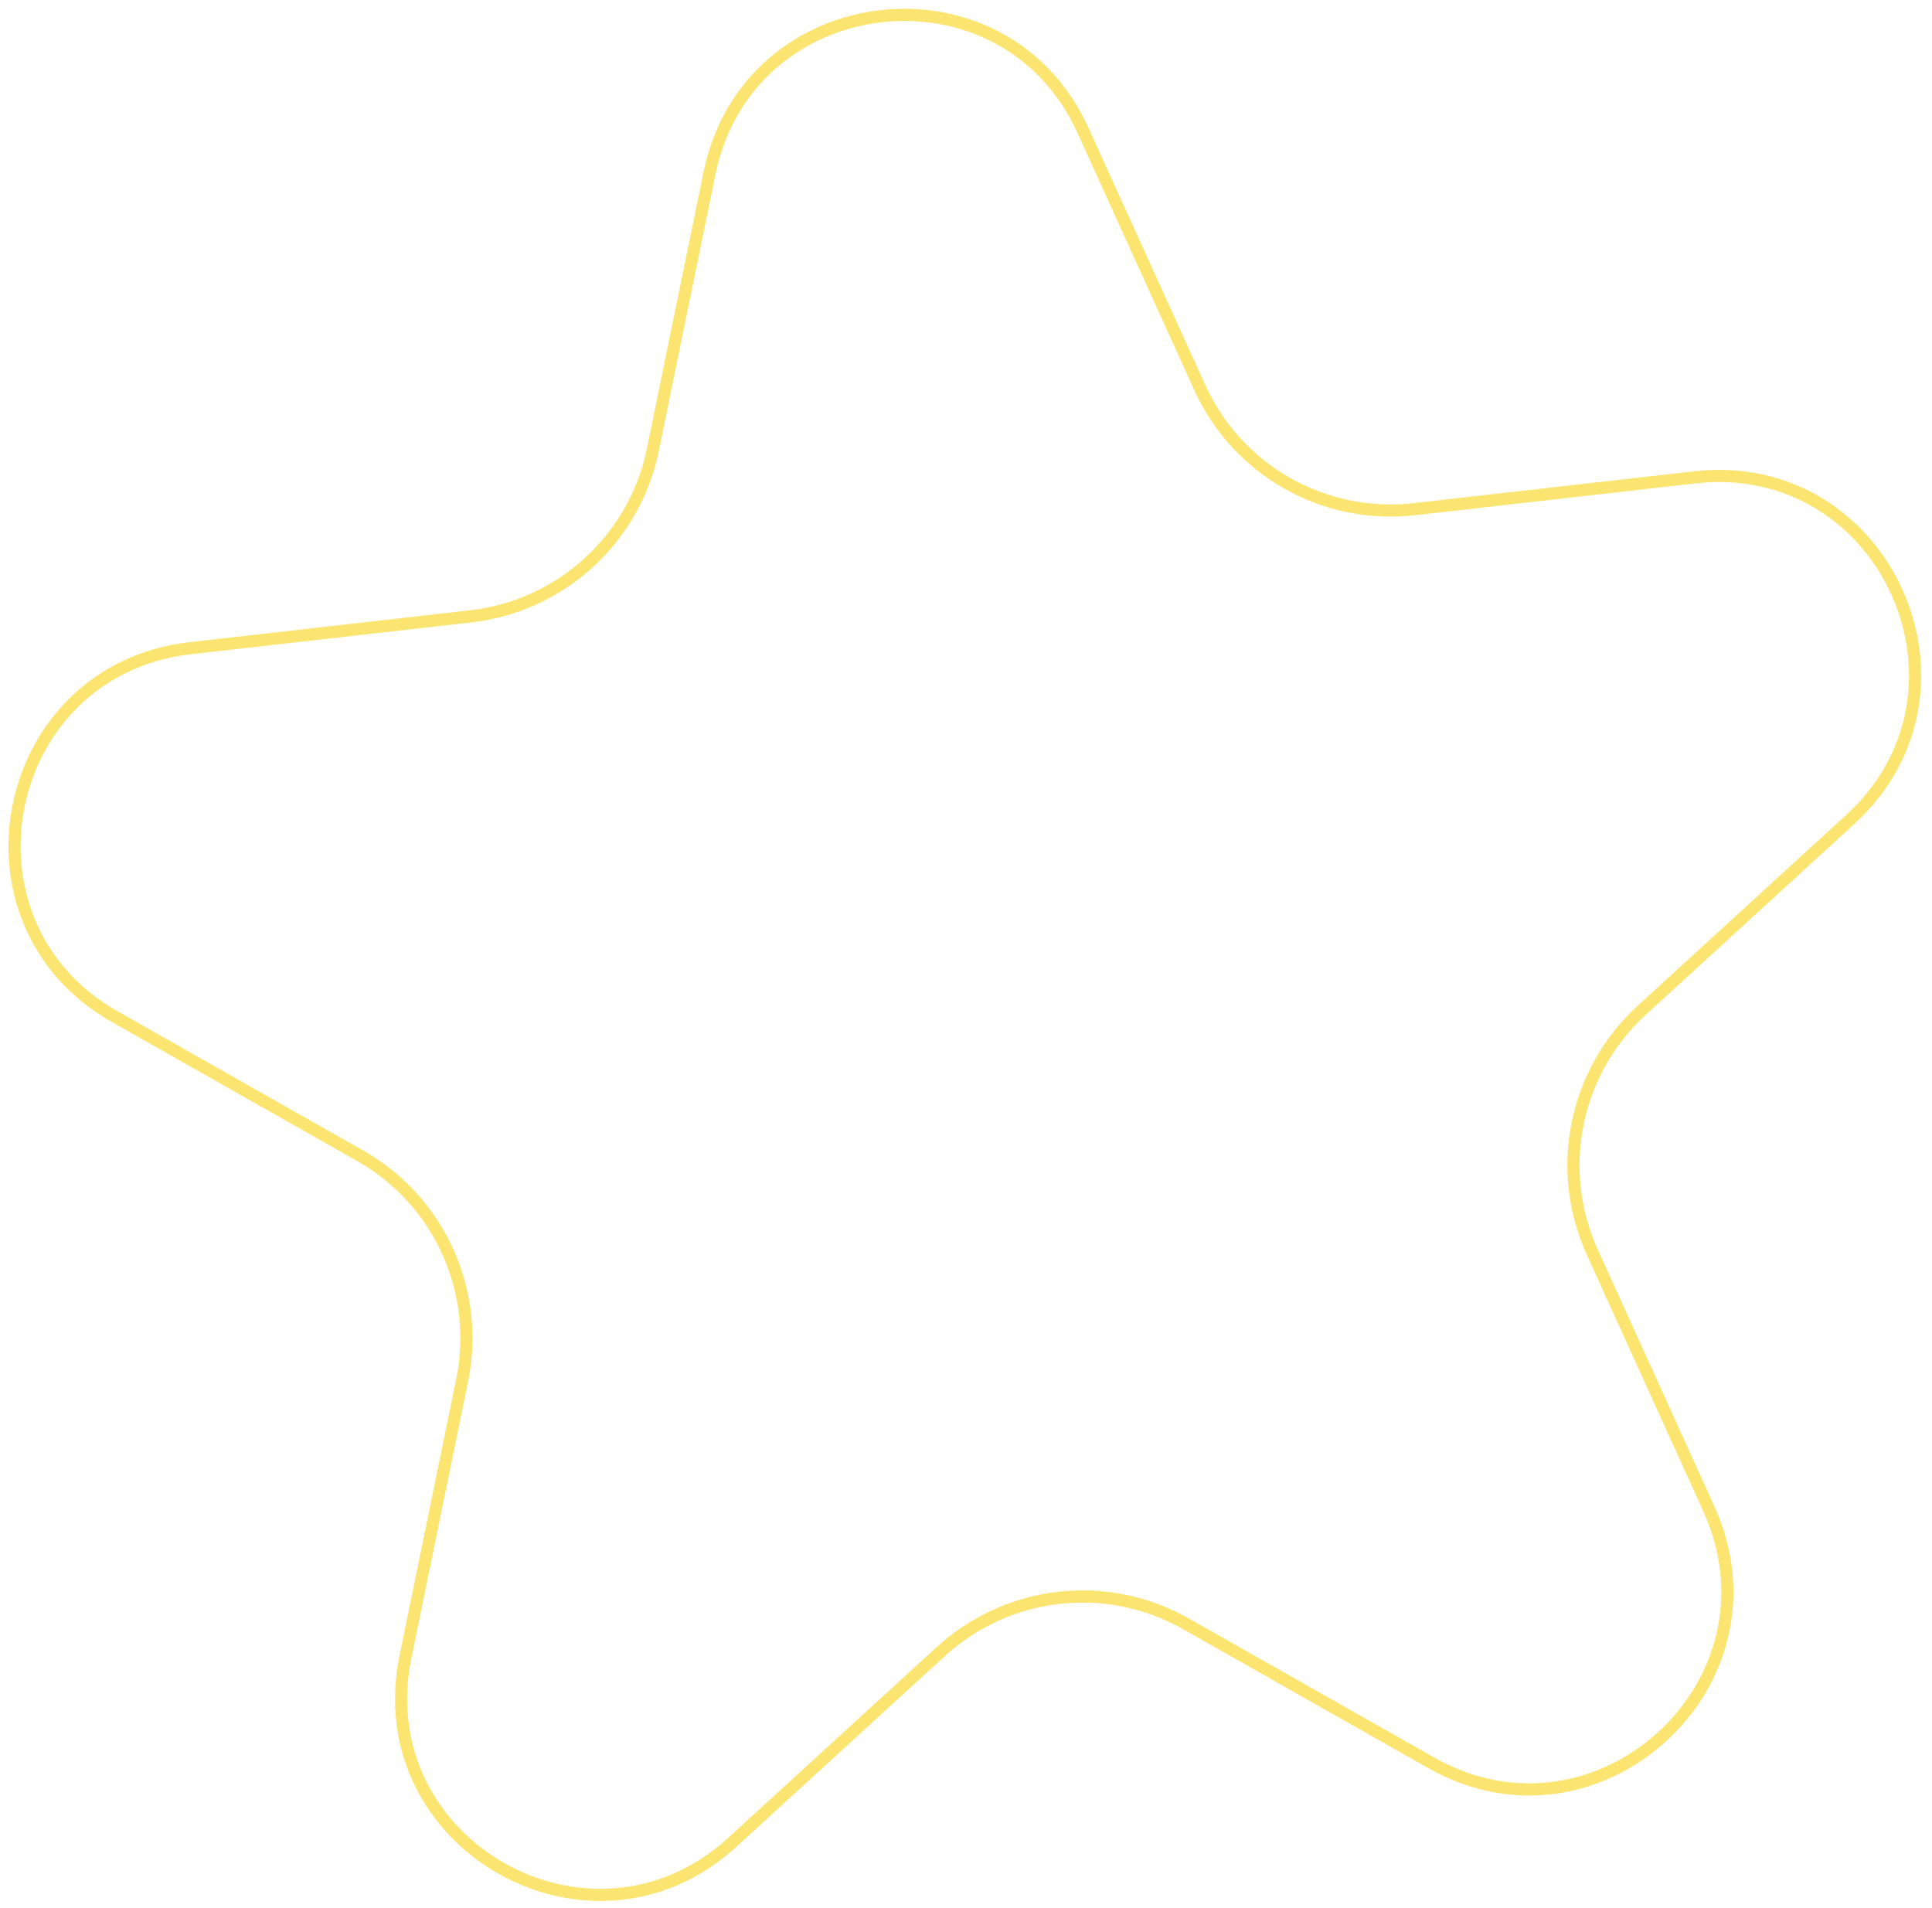 <?xml version="1.0" encoding="UTF-8"?> <svg xmlns="http://www.w3.org/2000/svg" width="159" height="157" viewBox="0 0 159 157" fill="none"> <path d="M139.475 39.286C155.132 37.508 163.898 56.808 152.262 67.453L135.113 83.143C129.591 88.196 127.945 96.227 131.036 103.037L140.637 124.183C147.15 138.529 131.495 152.85 117.793 145.084L97.594 133.635C91.088 129.948 82.945 130.873 77.423 135.926L60.274 151.616C48.639 162.261 30.203 151.81 33.368 136.366L38.033 113.6C39.535 106.269 36.149 98.808 29.643 95.121L9.444 83.672C-4.257 75.907 -0.001 55.125 15.66 53.347L38.742 50.725C46.176 49.881 52.225 44.346 53.728 37.015L58.393 14.249C61.559 -1.198 82.629 -3.587 89.14 10.756L98.741 31.902C101.832 38.712 108.959 42.751 116.392 41.907L139.475 39.286Z" stroke="#FBE570"></path> </svg> 